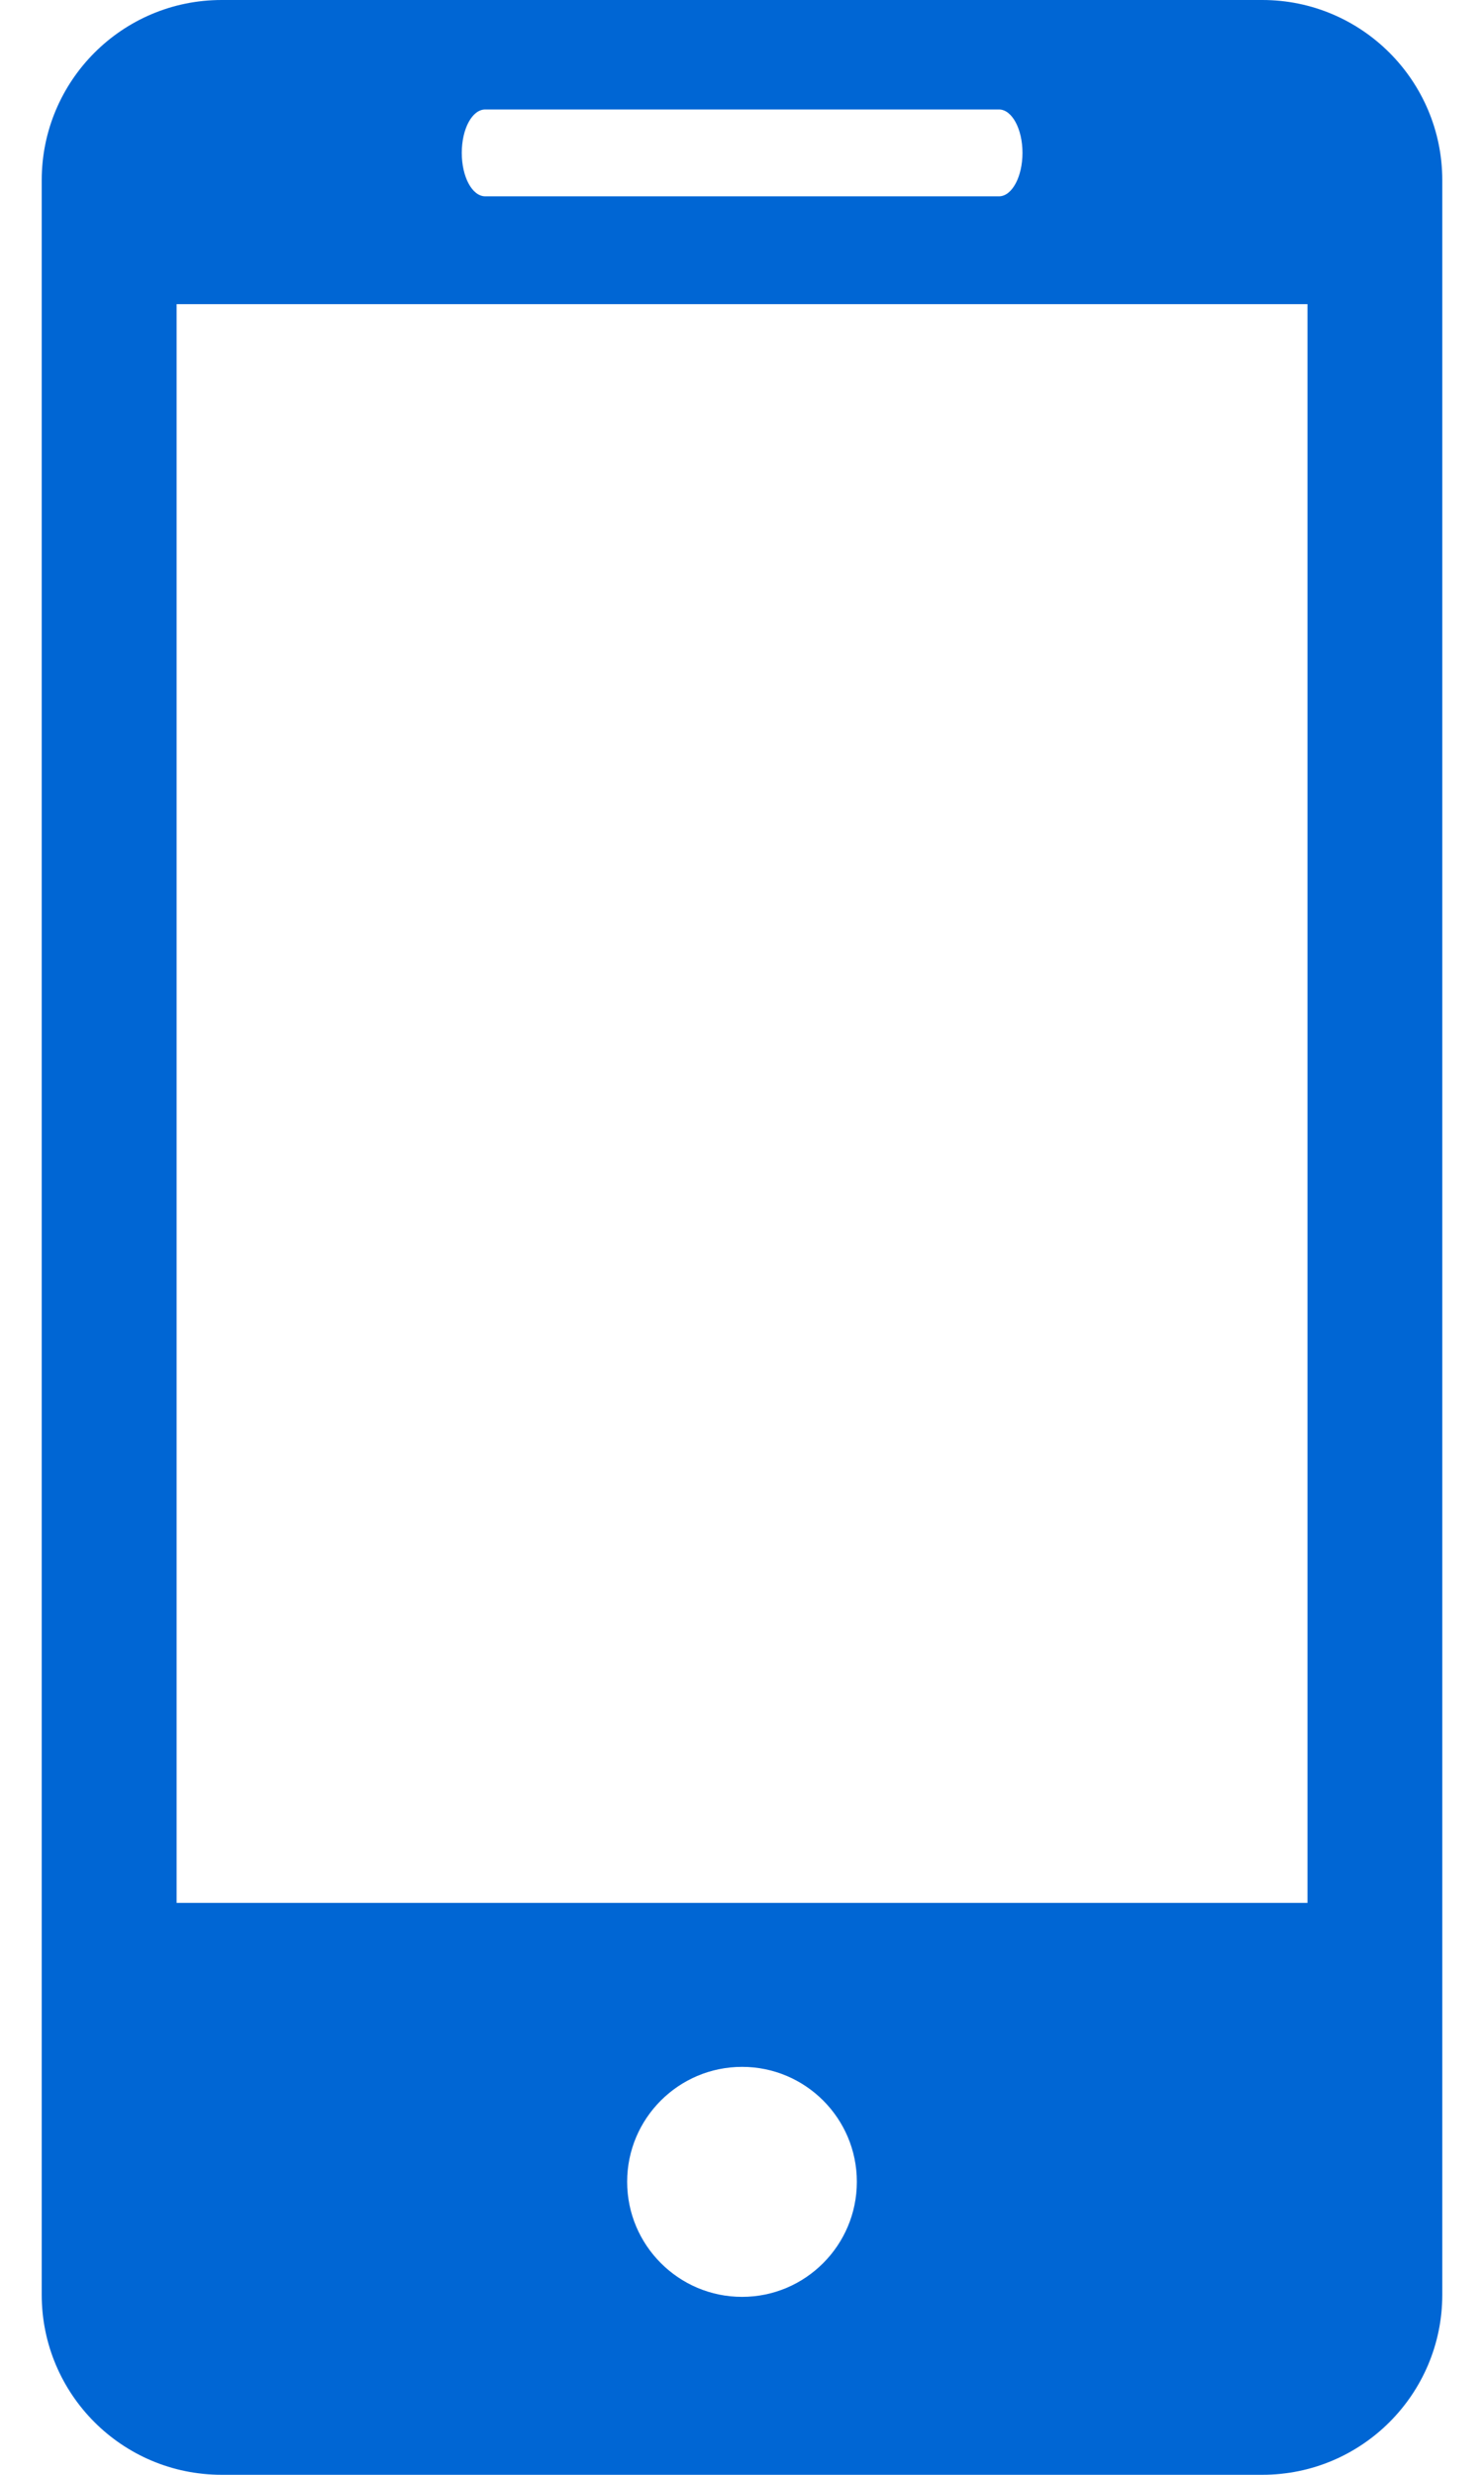 <svg width="18" height="30" viewBox="0 0 18 30" fill="none" xmlns="http://www.w3.org/2000/svg">
<path d="M15.311 0H2.689C1.481 0 0.506 0.98 0.506 2.185V27.817C0.506 29.022 1.481 30 2.689 30H15.311C16.517 30 17.494 29.022 17.494 27.817V2.185C17.494 0.98 16.517 0 15.311 0ZM5.886 1.327H12.117C12.274 1.327 12.402 1.562 12.402 1.853C12.402 2.144 12.274 2.38 12.117 2.38H5.886C5.727 2.38 5.601 2.144 5.601 1.853C5.601 1.562 5.727 1.327 5.886 1.327ZM9.001 27.843C8.233 27.843 7.607 27.218 7.607 26.448C7.607 25.678 8.233 25.055 9.001 25.055C9.768 25.055 10.393 25.678 10.393 26.448C10.393 27.218 9.768 27.843 9.001 27.843ZM15.859 23.067H2.142V3.687H15.859V23.067Z" fill="#0066D4"/>
</svg>
